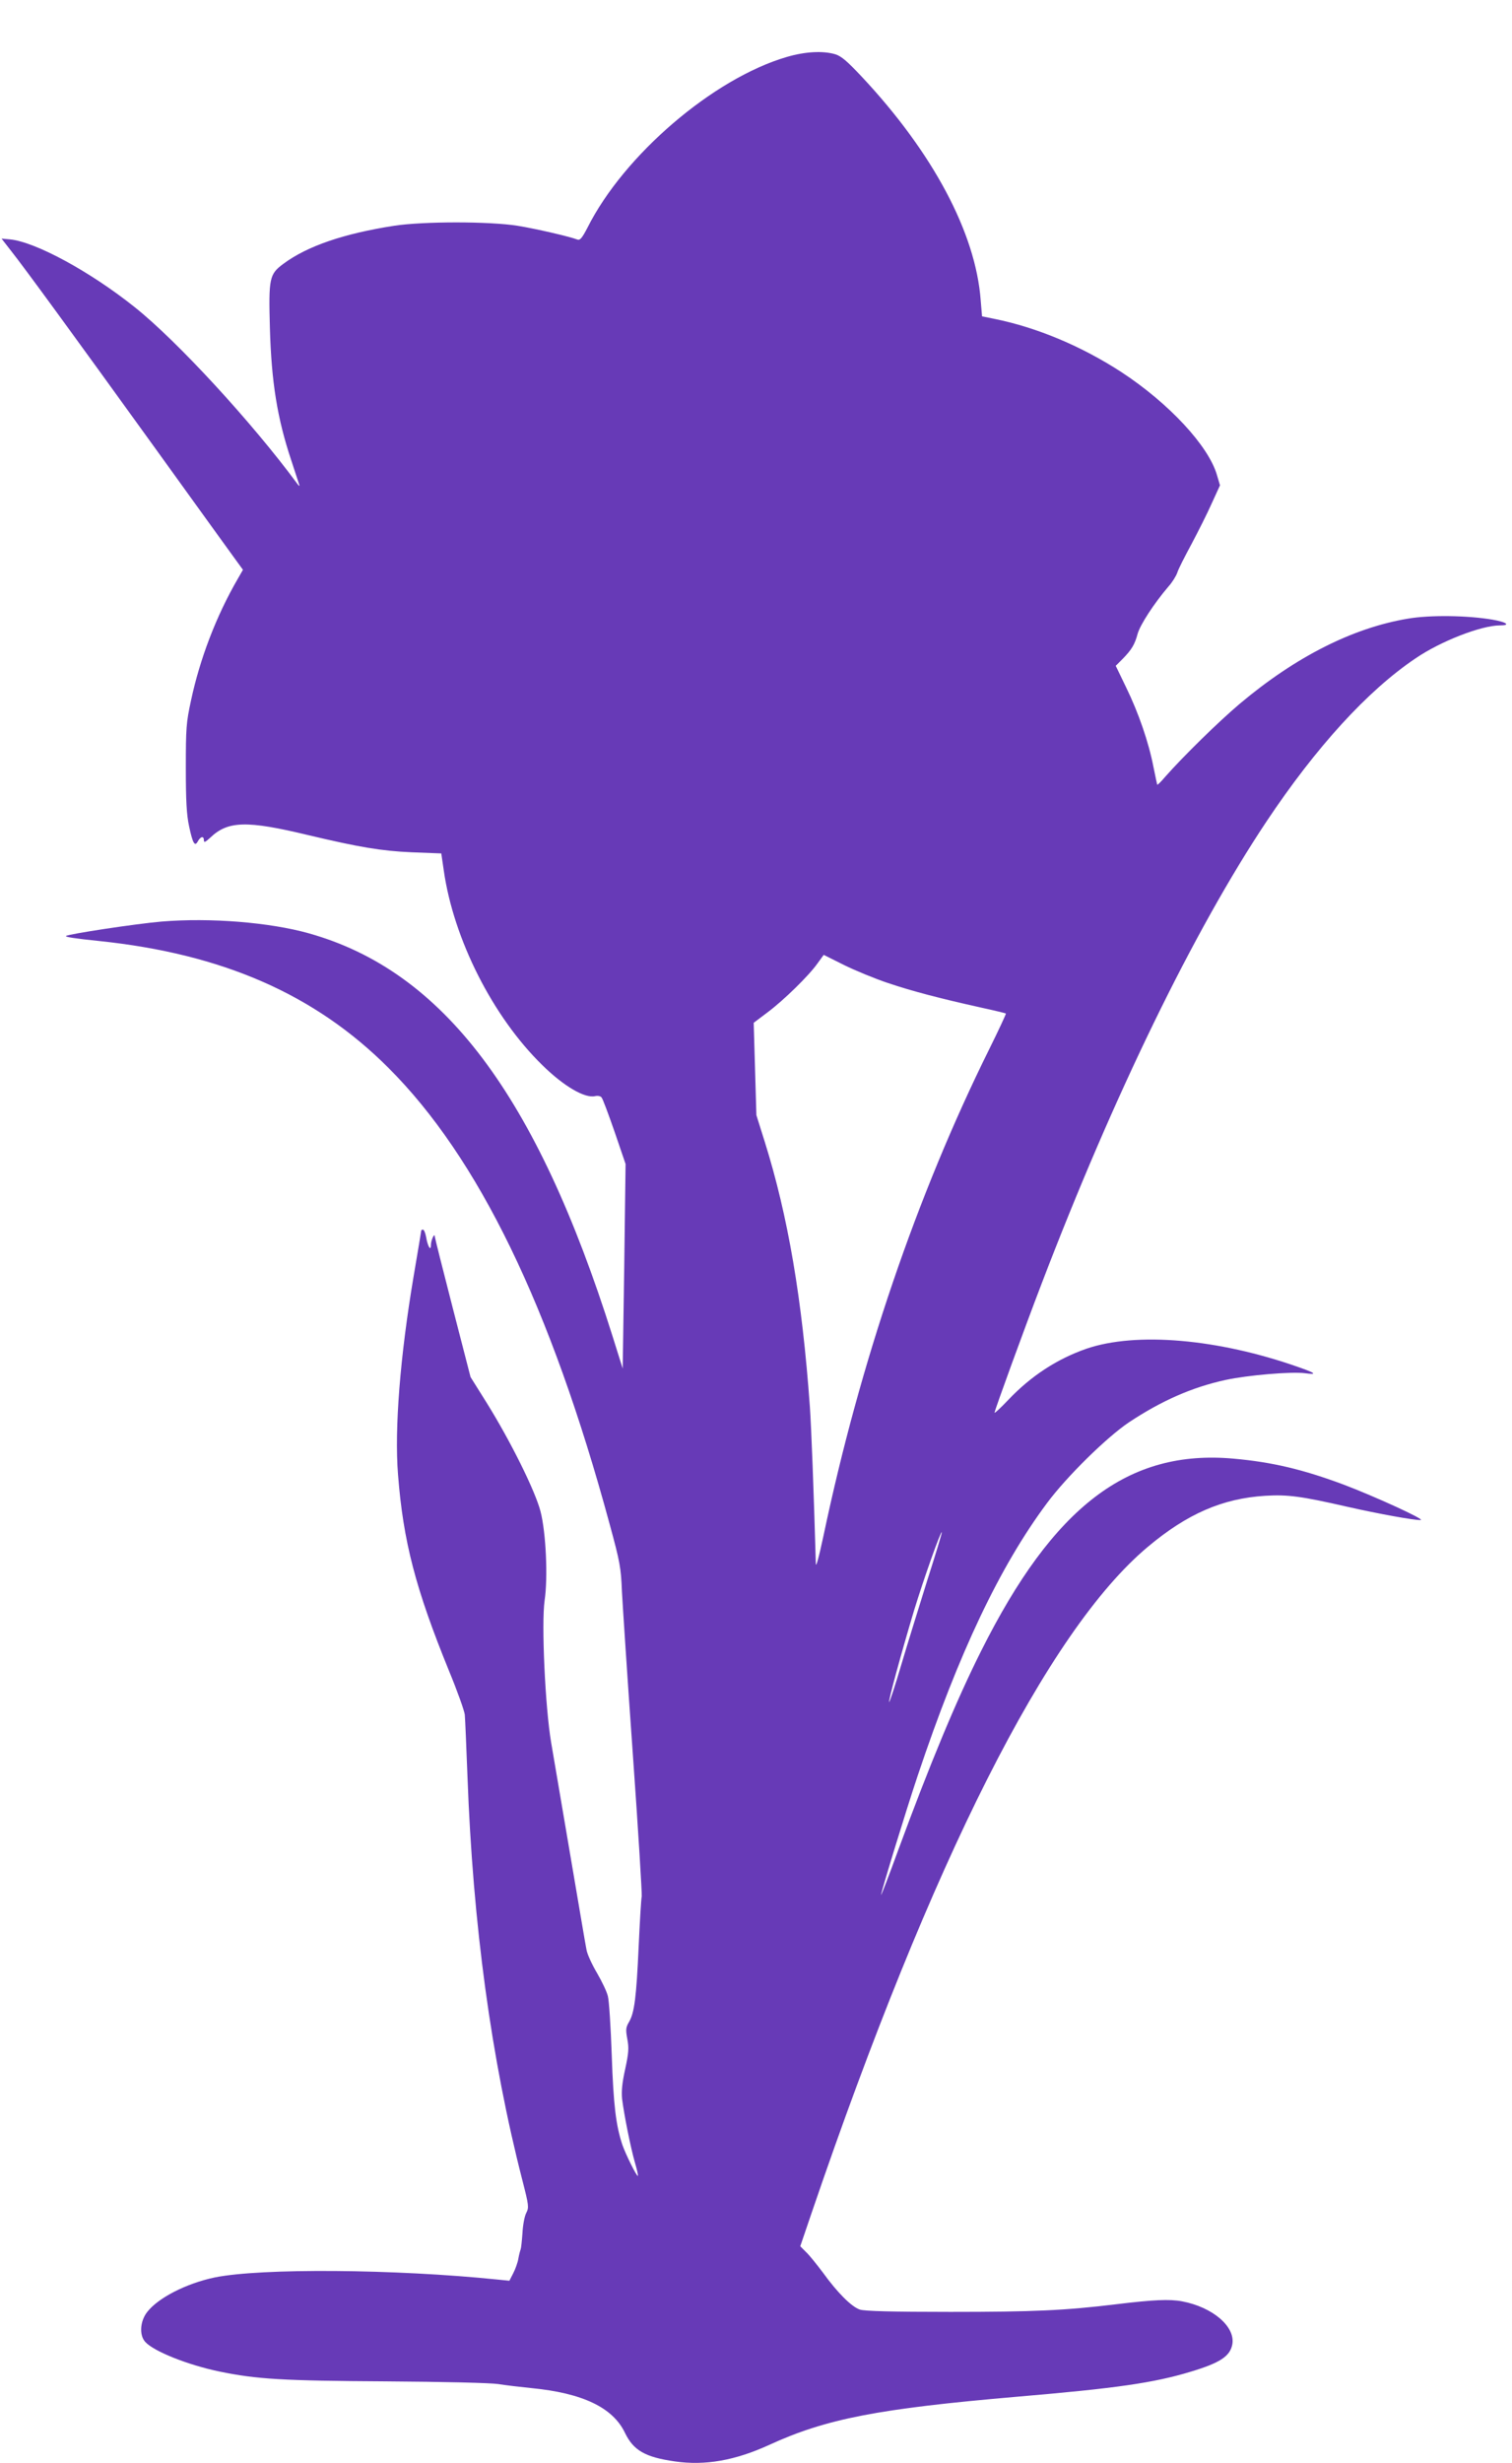 <?xml version="1.0" standalone="no"?>
<!DOCTYPE svg PUBLIC "-//W3C//DTD SVG 20010904//EN"
 "http://www.w3.org/TR/2001/REC-SVG-20010904/DTD/svg10.dtd">
<svg version="1.0" xmlns="http://www.w3.org/2000/svg"
 width="786pt" height="1280pt" viewBox="0 0 786 1280"
 preserveAspectRatio="xMidYMid meet">
<g transform="translate(0,1280) scale(0.1,-0.1)"
fill="#673ab7" stroke="none">
<path d="M4090 12504 c-381 -111 -847 -510 -1036 -887 -28 -54 -39 -67 -52
-62 -42 16 -219 57 -313 72 -148 23 -485 23 -639 0 -264 -41 -453 -106 -577
-198 -73 -54 -77 -74 -70 -334 8 -280 38 -469 112 -690 20 -60 38 -117 41
-125 3 -8 -3 -5 -12 8 -234 317 -623 740 -844 916 -233 186 -516 339 -648 352
l-44 4 49 -63 c75 -95 310 -417 743 -1017 216 -300 409 -567 428 -593 l35 -48
-27 -47 c-112 -193 -197 -416 -243 -632 -25 -115 -27 -144 -27 -350 0 -171 4
-244 17 -304 19 -90 30 -108 46 -77 14 25 31 28 31 4 0 -13 7 -10 33 14 92 88
190 90 510 13 266 -63 379 -82 536 -89 l155 -6 13 -89 c51 -357 255 -760 512
-1011 113 -111 222 -174 275 -161 14 3 28 0 33 -7 6 -6 36 -87 68 -179 l57
-167 -7 -532 -8 -531 -53 169 c-395 1253 -880 1897 -1579 2093 -204 57 -512
82 -765 61 -130 -11 -487 -65 -497 -75 -5 -5 45 -13 172 -26 642 -67 1122
-277 1504 -659 468 -467 843 -1239 1150 -2371 54 -198 59 -226 64 -350 4 -74
29 -457 57 -850 28 -393 48 -724 46 -735 -3 -11 -10 -128 -16 -260 -12 -265
-22 -344 -50 -392 -17 -29 -18 -40 -9 -89 9 -47 7 -72 -11 -156 -16 -72 -20
-115 -16 -156 10 -80 43 -247 66 -328 11 -37 18 -69 16 -71 -5 -6 -63 110 -81
162 -33 100 -46 204 -55 465 -5 146 -14 284 -20 306 -5 23 -31 77 -56 120 -26
44 -51 98 -55 121 -5 23 -42 244 -84 490 -42 246 -87 511 -100 588 -31 182
-51 618 -34 738 18 120 7 352 -21 462 -28 108 -155 364 -280 565 l-84 134 -93
361 c-51 198 -93 365 -93 370 -1 21 -20 -21 -20 -45 0 -35 -17 -7 -25 42 -4
21 -11 38 -16 38 -5 0 -9 -2 -9 -4 0 -2 -18 -110 -40 -239 -70 -415 -100 -791
-81 -1030 27 -347 91 -593 266 -1022 43 -104 79 -206 81 -225 2 -19 8 -163 14
-320 28 -770 124 -1472 286 -2102 33 -129 34 -139 20 -167 -9 -16 -18 -64 -20
-105 -3 -42 -7 -79 -9 -83 -2 -5 -8 -26 -12 -48 -3 -21 -16 -57 -27 -78 l-20
-39 -61 6 c-533 55 -1232 60 -1471 11 -148 -31 -296 -107 -352 -181 -36 -47
-41 -119 -9 -154 44 -49 222 -120 386 -154 194 -40 330 -48 864 -51 300 -2
547 -8 585 -14 36 -6 113 -15 172 -21 267 -26 424 -101 487 -233 44 -91 105
-126 259 -148 158 -23 314 5 491 86 296 136 567 188 1286 250 519 44 712 72
904 130 153 46 205 80 217 142 17 92 -102 194 -262 224 -64 12 -150 8 -339
-15 -270 -33 -435 -40 -865 -40 -306 0 -446 4 -470 12 -43 14 -117 88 -192
192 -31 41 -69 89 -87 106 l-31 31 61 179 c624 1828 1225 3019 1745 3455 206
173 389 252 611 266 118 7 186 -2 431 -58 150 -34 345 -70 377 -68 28 1 -239
123 -400 184 -212 79 -371 117 -573 135 -547 49 -935 -247 -1312 -1000 -129
-257 -267 -589 -431 -1035 -48 -132 -88 -236 -89 -232 0 14 128 433 191 621
213 636 426 1085 671 1414 102 138 311 343 427 421 169 112 328 182 502 220
116 25 341 44 412 35 67 -9 58 0 -34 32 -417 147 -843 184 -1102 95 -152 -53
-287 -141 -405 -265 -40 -42 -72 -72 -72 -67 0 11 157 442 245 671 374 978
791 1834 1168 2400 258 387 527 682 776 849 130 89 342 171 438 171 58 0 36
17 -39 30 -129 22 -324 25 -440 5 -286 -48 -583 -198 -873 -442 -109 -92 -293
-272 -389 -381 -20 -24 -39 -42 -40 -40 -1 1 -10 44 -20 93 -25 129 -78 282
-142 413 l-54 112 35 35 c48 49 64 76 79 132 13 46 84 156 160 245 20 22 40
55 46 72 5 18 39 84 74 149 34 64 82 159 105 211 l43 94 -16 54 c-44 151 -249
372 -496 534 -206 134 -438 232 -661 277 l-64 13 -7 84 c-26 349 -248 766
-617 1160 -77 82 -107 108 -139 118 -64 19 -157 14 -252 -14z m525 -4812 c124
-42 269 -80 485 -128 69 -15 127 -29 129 -31 2 -1 -37 -85 -87 -186 -376 -759
-671 -1625 -861 -2527 -25 -117 -40 -170 -40 -145 -11 382 -23 699 -31 815
-40 560 -114 992 -234 1375 l-44 140 -7 240 -7 240 73 55 c84 63 214 190 259
254 l32 44 106 -53 c59 -29 161 -71 227 -93z m206 -3102 c-42 -135 -104 -334
-136 -442 -32 -109 -61 -196 -63 -193 -5 5 64 257 129 474 51 167 139 415 145
409 2 -2 -32 -114 -75 -248z"/>
</g>
</svg>
